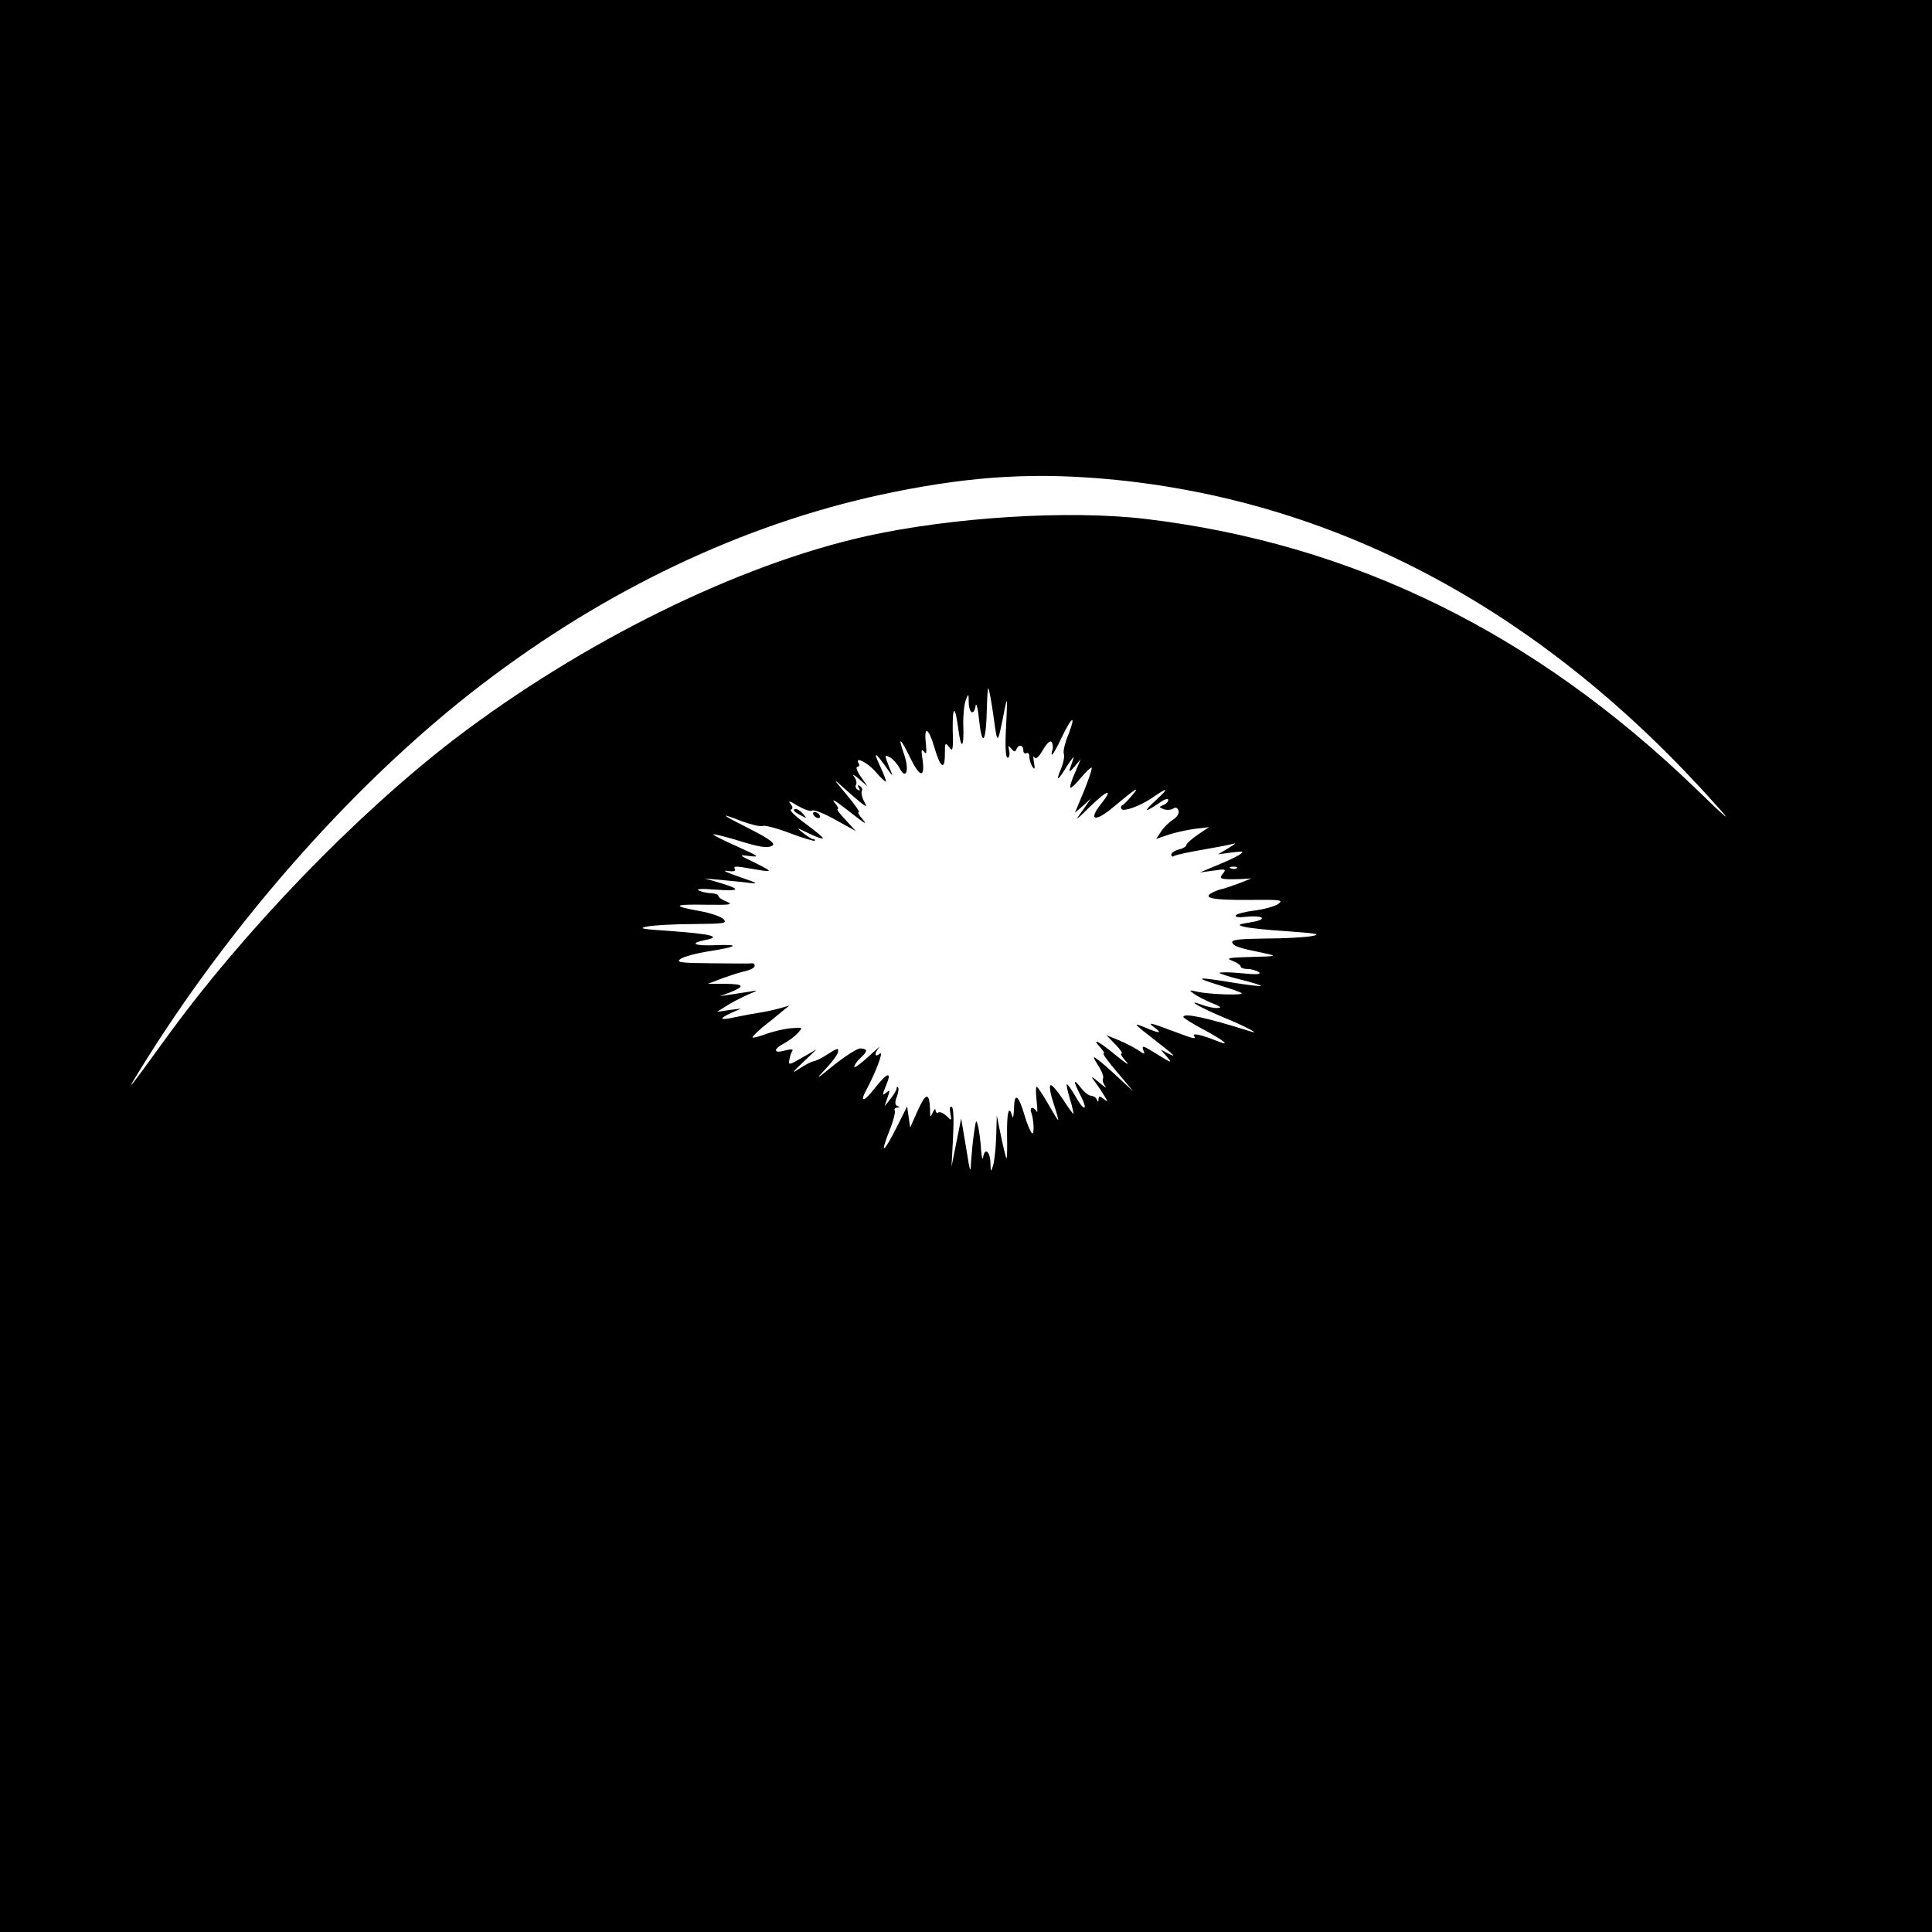 <?xml version="1.0" standalone="no"?>
<!DOCTYPE svg PUBLIC "-//W3C//DTD SVG 20010904//EN"
 "http://www.w3.org/TR/2001/REC-SVG-20010904/DTD/svg10.dtd">
<svg version="1.0" xmlns="http://www.w3.org/2000/svg"
 width="640pt" height="640pt" viewBox="0 0 640 640"
 preserveAspectRatio="xMidYMid meet">
<g transform="translate(0,640) scale(0.1,-0.1)"
fill="#000000" stroke="none">
<path d="M0 3200 l0 -3200 3200 0 3200 0 0 3200 0 3200 -3200 0 -3200 0 0
-3200z m3700 1610 c744 -76 1417 -440 1983 -1075 58 -64 44 -54 -68 55 -536
516 -1135 809 -1820 891 -255 30 -639 6 -925 -57 -426 -95 -940 -349 -1364
-672 -328 -252 -700 -637 -959 -995 -118 -163 -134 -183 -90 -112 313 511 748
998 1178 1317 413 308 868 516 1325 608 271 55 483 66 740 40z m-409 -782 c14
-100 12 -102 38 27 8 40 8 29 4 -57 -4 -72 -2 -108 5 -108 5 0 8 10 5 23 -4
18 -3 19 7 7 9 -11 13 -12 17 -2 7 17 23 15 23 -4 0 -8 5 -12 10 -9 6 3 10 -2
10 -12 0 -10 5 -25 10 -33 8 -11 9 -7 5 15 -3 17 -2 24 1 17 4 -9 14 -2 29 24
14 24 25 33 29 25 4 -7 5 -18 2 -26 -3 -8 -3 -15 -1 -15 3 0 17 25 31 55 34
72 50 81 24 14 -12 -29 -19 -58 -16 -66 3 -8 -1 -30 -9 -49 -19 -46 -12 -43
20 9 15 23 24 34 21 25 -3 -10 -9 -26 -12 -35 -4 -12 2 -9 15 7 l21 25 -19
-45 c-11 -24 -18 -47 -15 -49 2 -3 18 12 35 33 17 20 33 35 35 33 3 -2 -9 -37
-25 -77 l-30 -72 27 23 26 24 -28 -40 c-27 -37 -25 -36 27 15 58 56 76 59 33
5 -41 -52 -19 -59 38 -12 80 67 95 76 66 42 -14 -17 -28 -31 -33 -33 -4 -2 -5
-7 -2 -12 6 -10 62 10 100 36 55 38 60 36 15 -6 -45 -41 -40 -44 13 -8 15 11
27 14 27 8 0 -6 -8 -14 -17 -17 -15 -6 -14 -7 3 -14 10 -3 24 -2 30 2 8 6 14
4 18 -6 3 -9 -4 -21 -19 -31 -13 -8 -31 -26 -39 -39 l-16 -24 38 13 c20 7 60
16 87 20 l50 6 -37 -25 c-21 -14 -38 -30 -38 -34 0 -5 -11 -12 -25 -15 -14 -4
-25 -11 -25 -17 0 -6 4 -8 9 -5 5 4 47 13 94 21 46 8 93 17 103 20 11 4 3 -3
-16 -14 l-35 -21 45 6 c40 5 43 4 25 -8 -11 -7 -45 -23 -75 -35 l-55 -23 45 6
c40 6 43 5 31 -10 -15 -18 -8 -20 59 -18 l35 2 -40 -16 c-22 -8 -48 -17 -57
-19 -10 -2 -25 -8 -34 -13 -31 -17 5 -24 124 -23 104 1 114 0 97 -13 -11 -8
-46 -18 -78 -22 -31 -4 -60 -11 -63 -16 -4 -6 9 -8 34 -5 59 6 73 -9 16 -18
-43 -7 -46 -9 -23 -15 14 -4 79 -11 145 -15 98 -7 112 -10 79 -16 -22 -4 -91
-8 -153 -8 -86 -1 -113 -4 -110 -13 5 -13 20 -18 108 -36 42 -9 39 -10 -45
-12 -76 -2 -86 -4 -62 -13 15 -6 27 -14 27 -19 0 -4 10 -8 23 -8 12 0 29 -5
37 -10 10 -8 -7 -9 -57 -4 -40 4 -73 4 -73 1 0 -2 32 -13 70 -22 39 -10 69
-19 67 -21 -2 -2 -44 3 -93 11 -121 20 -132 18 -47 -8 39 -12 74 -24 76 -27 8
-8 -104 -4 -143 4 -32 7 -33 7 -15 -6 11 -8 38 -22 60 -31 28 -11 34 -16 18
-16 -12 -1 -34 4 -50 10 -63 23 -3 -11 72 -42 71 -29 127 -59 85 -45 -139 44
-220 62 -220 47 0 -3 30 -22 66 -41 69 -37 94 -58 47 -39 -52 21 -84 28 -78
18 9 -13 3 -12 -71 16 -77 29 -85 30 -58 10 25 -19 15 -19 -32 1 -43 18 -41
15 31 -41 66 -51 75 -60 45 -45 l-25 13 20 -23 c21 -25 17 -23 -47 17 -31 19
-36 20 -31 5 7 -16 6 -16 -18 0 -14 9 -43 24 -65 33 l-39 16 30 -31 c16 -16
25 -30 20 -30 -5 0 2 -12 16 -27 13 -15 -1 -6 -33 20 -58 48 -85 62 -53 27 10
-11 15 -20 11 -20 -5 0 16 -28 45 -62 l53 -63 -50 46 c-27 25 -57 52 -68 59
-17 13 -17 11 2 -20 12 -18 19 -37 16 -42 -3 -5 0 -17 7 -26 7 -9 -2 -3 -21
13 -19 17 -28 21 -19 10 8 -11 24 -33 34 -50 16 -25 16 -28 2 -16 -14 11 -17
11 -18 0 0 -10 -2 -11 -6 -1 -2 6 -11 12 -18 12 -8 0 -23 12 -34 26 -26 34
-27 24 -1 -26 27 -53 10 -52 -19 1 -13 22 -25 39 -27 37 -2 -2 3 -25 11 -51 8
-26 12 -47 11 -47 -2 0 -18 22 -36 50 -18 27 -36 48 -40 45 -5 -3 0 -30 10
-60 10 -30 17 -55 15 -55 -2 0 -17 25 -34 55 -17 30 -34 55 -37 55 -3 0 -3
-21 0 -47 3 -27 3 -42 0 -35 -3 6 -10 12 -15 12 -4 0 -6 -6 -4 -12 10 -25 12
-77 4 -72 -5 3 -16 29 -25 59 -20 69 -34 78 -35 23 -1 -24 -3 -35 -6 -25 -11
40 -18 11 -17 -63 1 -45 0 -79 -2 -77 -2 2 -10 35 -18 73 l-14 69 -2 -70 c-1
-38 -6 -81 -10 -95 -8 -24 -8 -24 -9 7 -1 38 -18 53 -24 21 -2 -13 -5 -3 -7
22 -1 25 -6 59 -9 75 -7 29 -8 28 -14 -15 -4 -25 -8 -67 -10 -95 -2 -46 -3
-42 -17 45 l-16 95 -16 -80 -16 -80 5 96 c3 58 2 99 -4 102 -6 4 -8 -4 -5 -21
5 -25 4 -26 -12 -9 -10 9 -22 15 -27 12 -5 -4 -9 0 -10 7 0 7 -4 4 -9 -7 -8
-18 -9 -17 -9 7 -2 60 -13 60 -40 1 l-26 -58 -5 35 -5 35 -34 -68 c-44 -87
-57 -95 -26 -16 14 34 22 66 19 70 -3 5 1 9 8 10 9 0 10 2 1 5 -9 4 -9 13 -2
31 5 14 7 28 4 31 -3 3 -5 1 -5 -4 0 -5 -9 -20 -20 -34 l-20 -25 10 29 c9 26
9 27 -5 16 -13 -11 -13 -9 0 24 21 49 5 45 -39 -11 -33 -43 -49 -46 -27 -5 30
55 60 133 46 122 -18 -15 -20 0 -3 20 7 8 -8 -5 -35 -30 -26 -24 -47 -39 -47
-34 0 6 9 19 20 29 25 23 25 30 1 32 -10 1 -49 -24 -87 -54 -61 -50 -65 -52
-30 -15 22 23 41 49 42 57 2 15 0 15 -45 -14 -13 -8 -30 -16 -37 -17 -7 -1
-28 -12 -46 -24 -27 -18 -25 -14 12 21 l45 43 -47 -27 c-44 -26 -47 -26 -43
-7 2 11 6 24 10 29 3 6 -6 6 -25 1 -38 -11 -40 4 -2 24 15 8 35 23 45 34 17
19 17 19 -20 16 -21 -1 -58 -10 -82 -18 -24 -9 -46 -15 -48 -13 -2 2 14 18 34
35 21 16 49 39 63 51 l25 20 -35 -10 c-19 -5 -50 -12 -67 -14 -18 -3 -52 -9
-75 -14 -53 -12 -60 -7 -17 13 l34 15 -40 -5 -40 -6 30 19 c17 11 48 27 70 37
38 16 39 17 8 11 -18 -3 -48 -7 -65 -10 l-33 -5 32 12 c52 21 49 28 -13 29
l-59 0 50 19 c28 10 62 21 78 24 15 4 27 11 27 16 0 6 -3 9 -7 9 -5 -1 -64 -1
-133 0 -109 1 -122 3 -105 15 11 7 54 19 95 25 94 15 103 23 22 20 -72 -3 -91
6 -36 17 57 11 20 20 -116 30 -95 6 -108 9 -75 15 22 4 91 8 153 8 103 1 112
2 98 17 -9 8 -44 20 -78 26 -94 17 -88 23 20 21 80 -1 92 0 70 10 -16 6 -28
14 -28 19 0 4 -10 8 -22 9 -13 0 -32 4 -43 9 -12 5 9 7 55 3 83 -6 87 1 13 23
l-48 14 55 -5 c30 -3 73 -7 95 -10 30 -4 21 1 -35 20 -41 14 -60 23 -42 20 23
-3 31 -1 26 7 -5 8 4 9 32 4 99 -17 100 -17 39 14 -60 29 -60 29 -20 24 34 -4
28 0 -43 32 -45 20 -81 38 -79 40 2 2 32 -6 68 -16 86 -27 111 -31 128 -21 10
7 -10 22 -75 55 -99 50 -105 56 -25 25 30 -11 60 -18 68 -15 7 3 48 -8 90 -24
42 -16 79 -27 82 -25 2 3 0 5 -5 5 -5 0 -20 10 -34 21 -24 19 -24 19 18 -1 24
-12 46 -20 48 -17 2 2 -23 23 -57 48 -33 24 -55 45 -49 47 7 3 7 9 -2 20 -9
11 0 8 24 -7 21 -12 42 -20 48 -16 6 4 41 -10 78 -31 l67 -37 -34 37 c-19 20
-31 36 -26 36 4 0 0 10 -11 22 -10 13 4 5 31 -16 73 -57 82 -63 61 -38 -11 12
-16 22 -11 22 4 0 -14 26 -41 58 -46 55 -46 56 -8 21 21 -19 48 -42 58 -50 18
-13 19 -13 7 9 -6 12 -9 27 -6 32 3 5 0 12 -6 16 -8 5 -9 3 -4 -6 5 -9 4 -11
-4 -6 -6 4 -9 12 -5 17 3 5 0 18 -7 27 -8 9 0 6 16 -8 l29 -25 -23 33 c-12 17
-17 32 -11 32 6 0 8 5 5 10 -16 26 27 6 55 -26 17 -20 33 -35 35 -33 1 2 -8
27 -21 54 -23 50 -14 44 28 -16 17 -23 17 -23 2 14 -14 36 -14 38 4 28 10 -5
24 -21 32 -36 22 -41 33 -6 15 46 -22 62 -13 57 20 -11 32 -66 50 -69 41 -6
-5 31 -4 37 5 26 8 -11 9 -5 6 28 -7 59 9 52 28 -13 20 -69 35 -79 35 -24 0
39 1 41 14 24 12 -17 14 -10 12 57 -1 84 8 84 19 0 9 -69 19 -59 16 16 -1 32
3 69 8 82 9 24 10 24 10 -7 1 -37 18 -45 23 -10 2 12 8 -12 12 -53 10 -89 23
-67 25 43 1 37 3 67 5 67 2 0 10 -42 17 -92z m806 -504 c-3 -3 -12 -4 -19 -1
-8 3 -5 6 6 6 11 1 17 -2 13 -5z"/>
<path d="M2630 3715 c0 -2 10 -10 23 -16 20 -11 21 -11 8 4 -13 16 -31 23 -31
12z"/>
<path d="M2695 3700 c3 -5 11 -10 16 -10 6 0 7 5 4 10 -3 6 -11 10 -16 10 -6
0 -7 -4 -4 -10z"/>
</g>
</svg>
